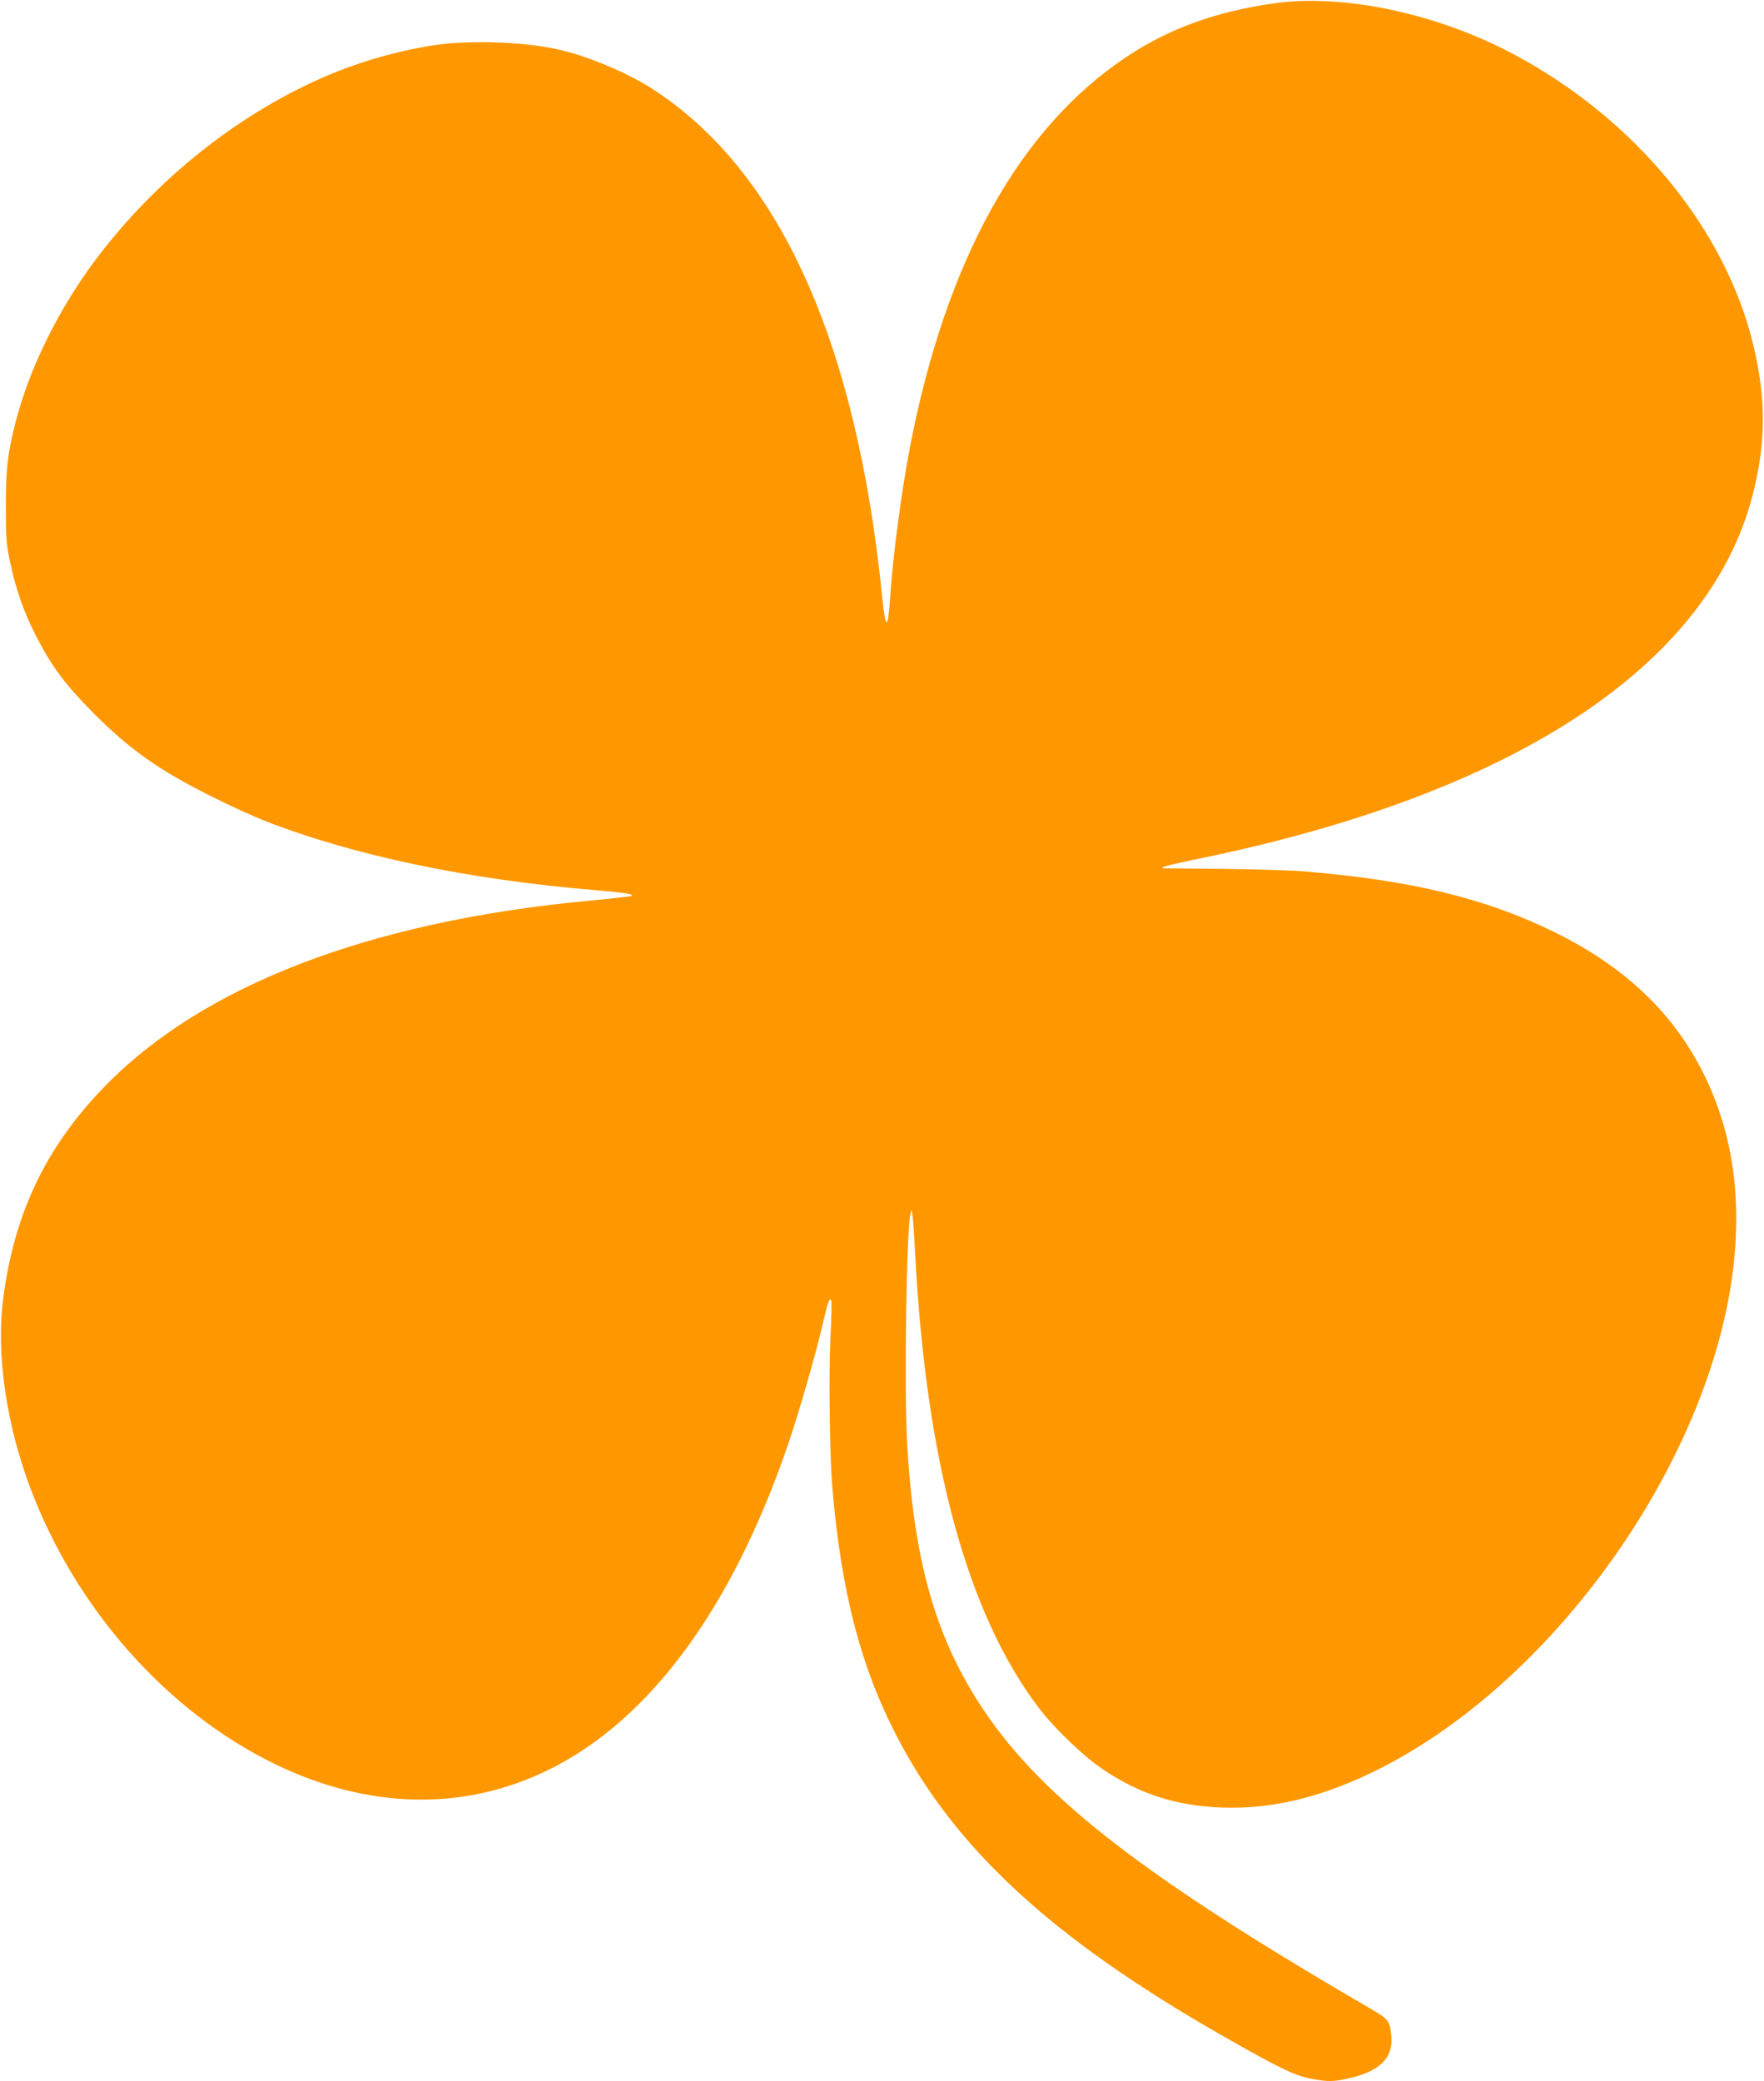 <?xml version="1.0" standalone="no"?>
<!DOCTYPE svg PUBLIC "-//W3C//DTD SVG 20010904//EN"
 "http://www.w3.org/TR/2001/REC-SVG-20010904/DTD/svg10.dtd">
<svg version="1.0" xmlns="http://www.w3.org/2000/svg"
 width="1085pt" height="1280pt" viewBox="0 0 1085 1280"
 preserveAspectRatio="xMidYMid meet">
<g transform="translate(0,1280) scale(0.1,-0.1)"
fill="#ff9800" stroke="none">
<path d="M7840 12780 c-357 -50 -647 -154 -910 -329 -661 -439 -1113 -1255
-1334 -2406 -52 -273 -105 -672 -121 -920 -14 -206 -28 -202 -50 15 -159 1565
-635 2614 -1415 3115 -152 98 -393 199 -573 240 -199 46 -524 59 -737 31 -222
-30 -470 -99 -685 -190 -544 -232 -1052 -635 -1426 -1132 -229 -305 -410 -672
-494 -1004 -49 -194 -59 -281 -59 -515 0 -200 3 -232 27 -346 35 -167 85 -308
163 -459 94 -182 177 -293 349 -466 224 -225 404 -352 735 -517 102 -51 244
-116 315 -144 549 -215 1254 -363 2040 -428 197 -17 257 -28 205 -38 -14 -3
-126 -15 -250 -27 -1350 -127 -2375 -521 -2980 -1146 -362 -374 -556 -784
-622 -1314 -41 -327 21 -757 164 -1140 279 -750 844 -1388 1514 -1712 574
-277 1160 -288 1680 -32 620 306 1124 989 1469 1994 70 205 172 559 215 745
31 136 42 167 53 147 4 -5 1 -105 -5 -223 -11 -232 -5 -738 12 -934 55 -639
174 -1096 396 -1524 359 -692 957 -1243 1992 -1835 353 -202 456 -252 553
-270 111 -21 140 -20 245 4 186 44 266 127 251 264 -9 89 -17 98 -134 166
-1375 800 -2005 1286 -2371 1830 -294 437 -430 909 -472 1635 -19 328 -5 1322
20 1420 7 29 7 29 13 -15 4 -25 11 -137 17 -250 68 -1270 322 -2199 760 -2775
91 -120 273 -296 388 -373 227 -155 454 -228 737 -239 313 -11 621 64 965 236
1071 538 2019 1864 2176 3044 61 461 2 872 -177 1232 -186 376 -489 663 -924
875 -423 207 -877 316 -1535 371 -74 6 -295 13 -490 15 -195 2 -362 4 -370 4
-42 1 30 21 195 55 1946 395 3153 1184 3425 2240 82 320 84 588 5 919 -170
717 -728 1395 -1476 1793 -469 250 -1043 372 -1469 313z"/>
</g>
</svg>
